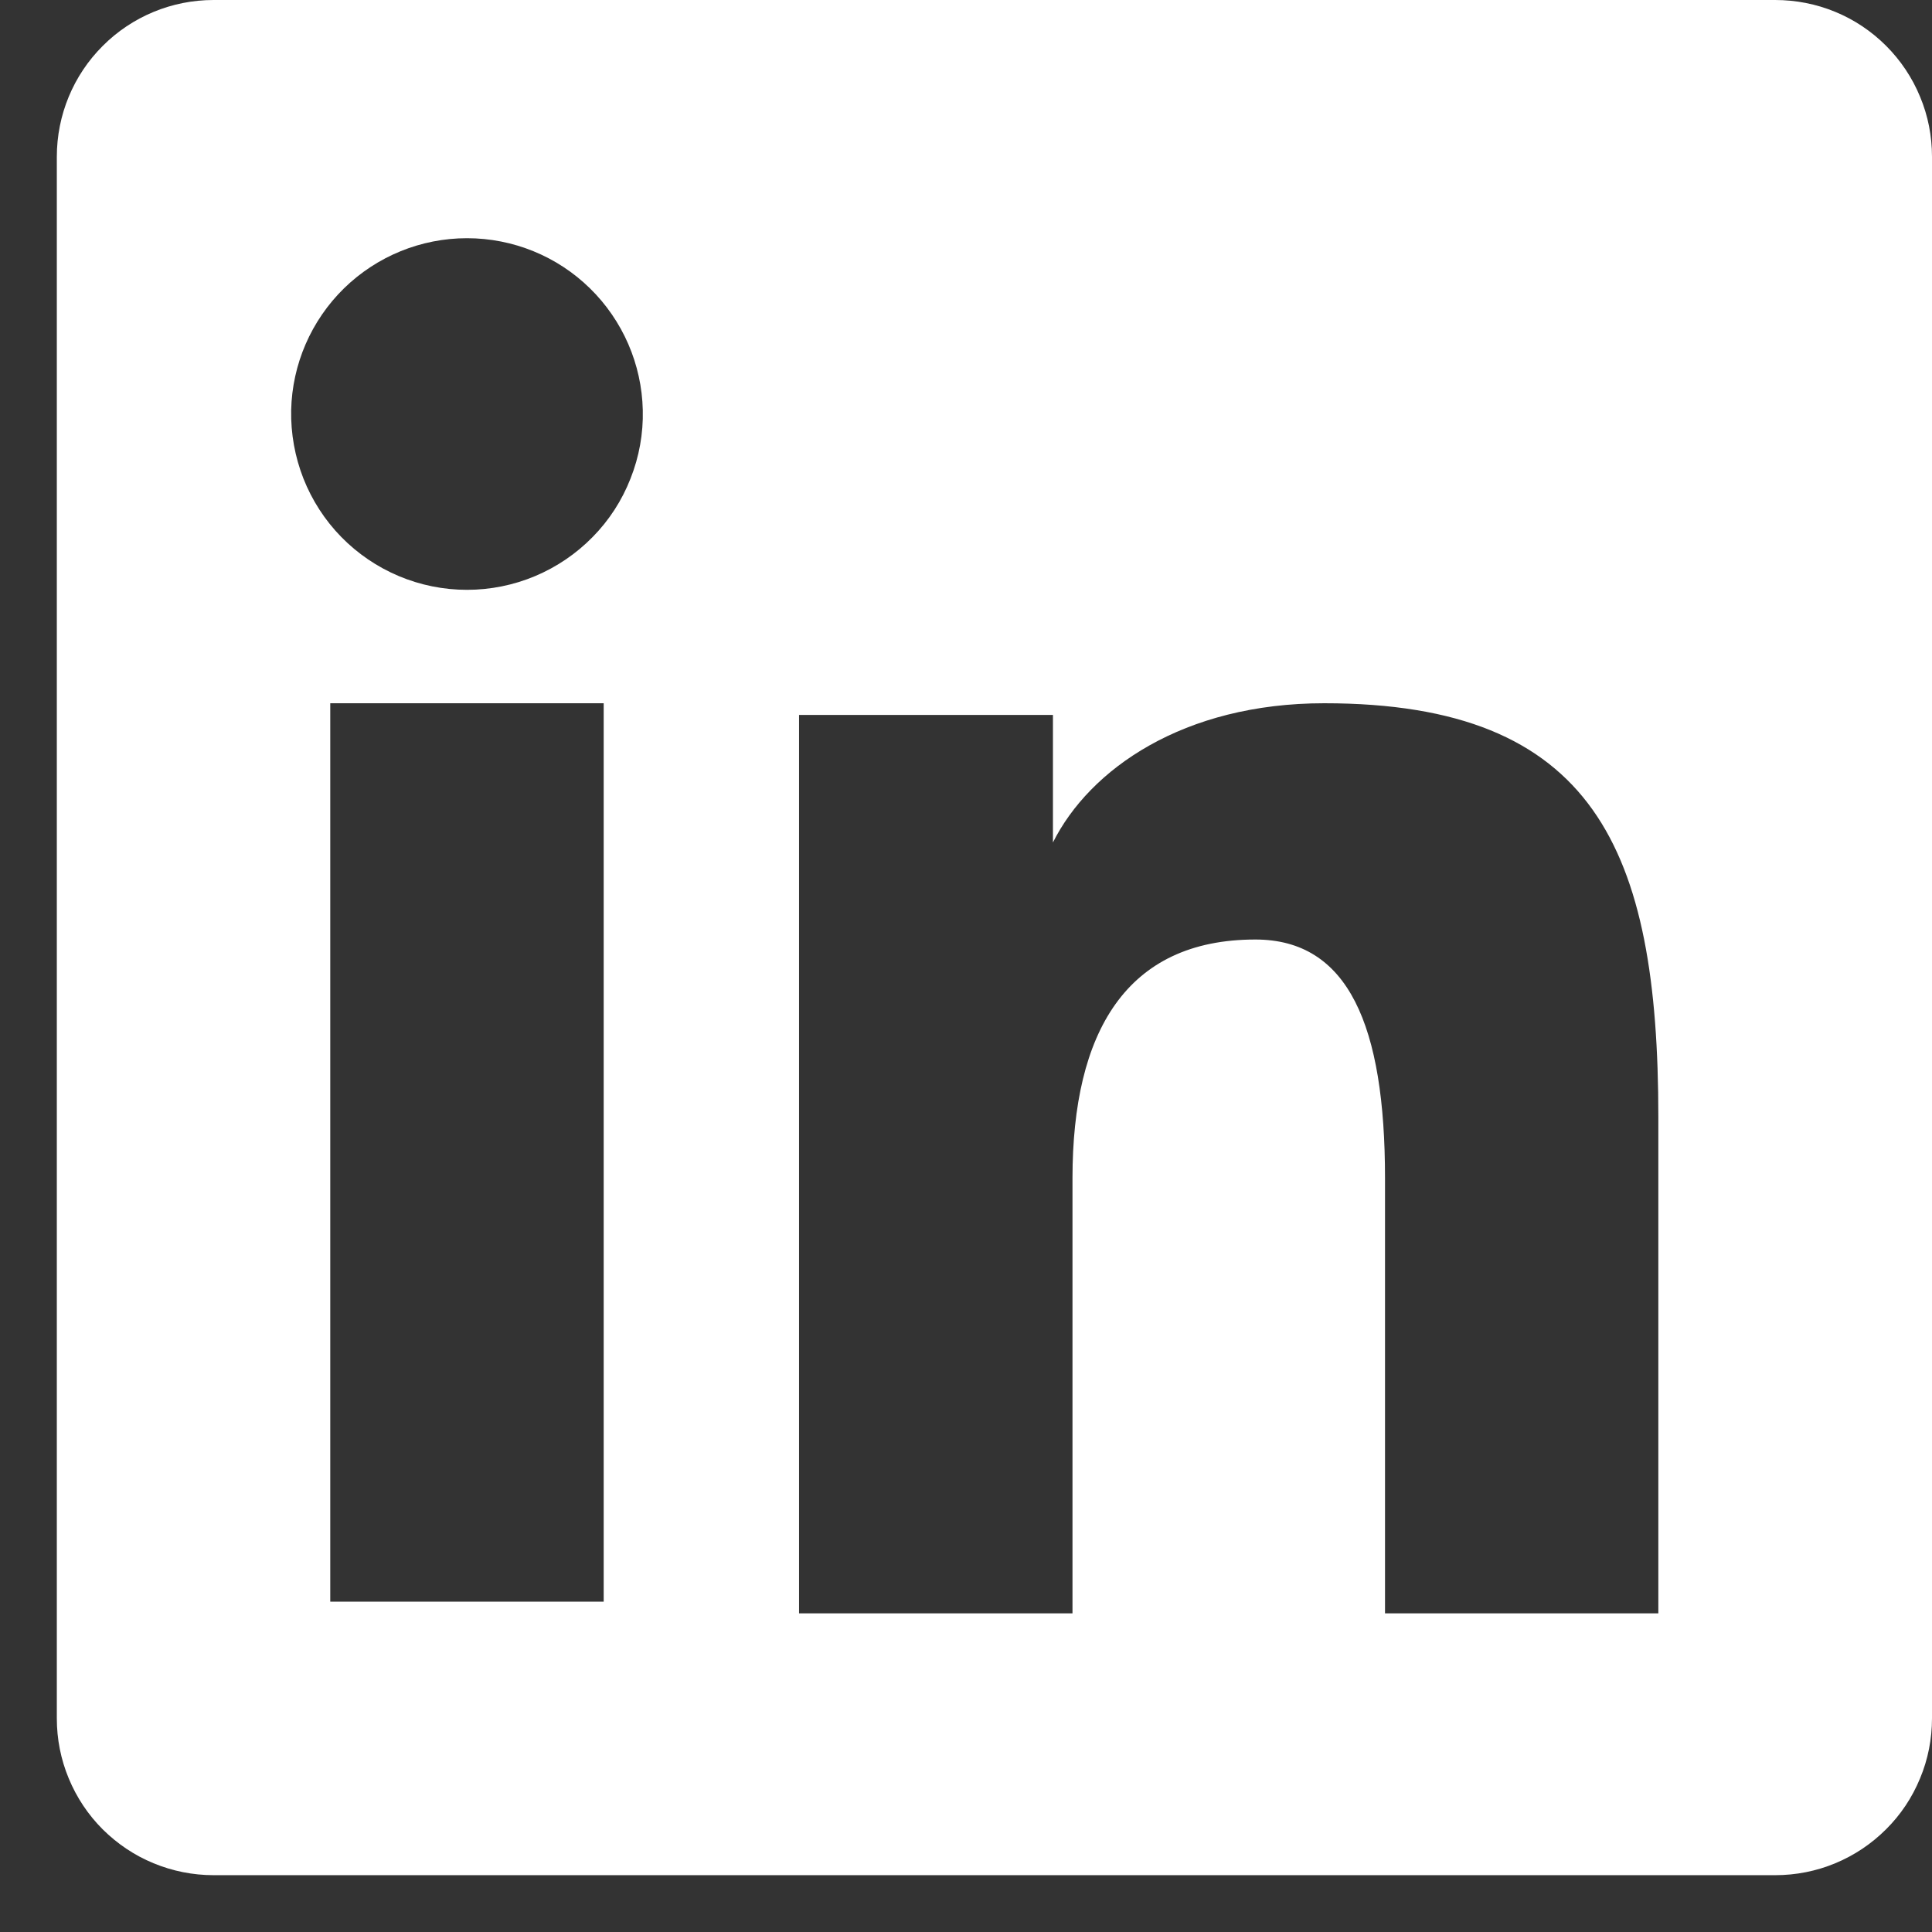<?xml version="1.0" encoding="UTF-8"?> <svg xmlns="http://www.w3.org/2000/svg" width="17" height="17" viewBox="0 0 17 17" fill="none"><rect x="0" y="0" width="17" height="17" fill="#333333" stroke="none"/><path id="Vector" fill-rule="evenodd" clip-rule="evenodd" d="M0.5 1.379C0.5 1.013 0.645 0.662 0.904 0.404C1.162 0.145 1.513 1.83773e-06 1.879 1.83773e-06H15.62C15.801 -0 15.981 0.035 16.148 0.104C16.316 0.173 16.468 0.275 16.596 0.403C16.724 0.531 16.826 0.683 16.895 0.851C16.965 1.018 17 1.197 17 1.379V15.12C17 15.301 16.965 15.481 16.895 15.648C16.826 15.816 16.725 15.968 16.596 16.096C16.468 16.224 16.316 16.326 16.149 16.395C15.981 16.465 15.802 16.5 15.621 16.5H1.879C1.697 16.5 1.518 16.464 1.351 16.395C1.183 16.326 1.032 16.224 0.903 16.096C0.775 15.968 0.674 15.816 0.605 15.649C0.535 15.481 0.5 15.302 0.5 15.121V1.379ZM7.031 6.291H9.265V7.413C9.588 6.768 10.413 6.188 11.652 6.188C14.029 6.188 14.592 7.472 14.592 9.829V14.196H12.187V10.367C12.187 9.024 11.865 8.267 11.046 8.267C9.909 8.267 9.437 9.083 9.437 10.367V14.196H7.031V6.291ZM2.906 14.093H5.312V6.188H2.906V14.092V14.093ZM5.656 3.609C5.661 3.815 5.624 4.02 5.548 4.211C5.473 4.403 5.36 4.578 5.215 4.725C5.071 4.872 4.899 4.989 4.709 5.069C4.519 5.149 4.315 5.19 4.109 5.19C3.903 5.19 3.699 5.149 3.509 5.069C3.319 4.989 3.147 4.872 3.003 4.725C2.859 4.578 2.746 4.403 2.67 4.211C2.595 4.02 2.558 3.815 2.562 3.609C2.571 3.205 2.738 2.82 3.027 2.537C3.317 2.254 3.705 2.096 4.109 2.096C4.514 2.096 4.902 2.254 5.191 2.537C5.48 2.82 5.647 3.205 5.656 3.609Z" fill="white"></path></svg> 